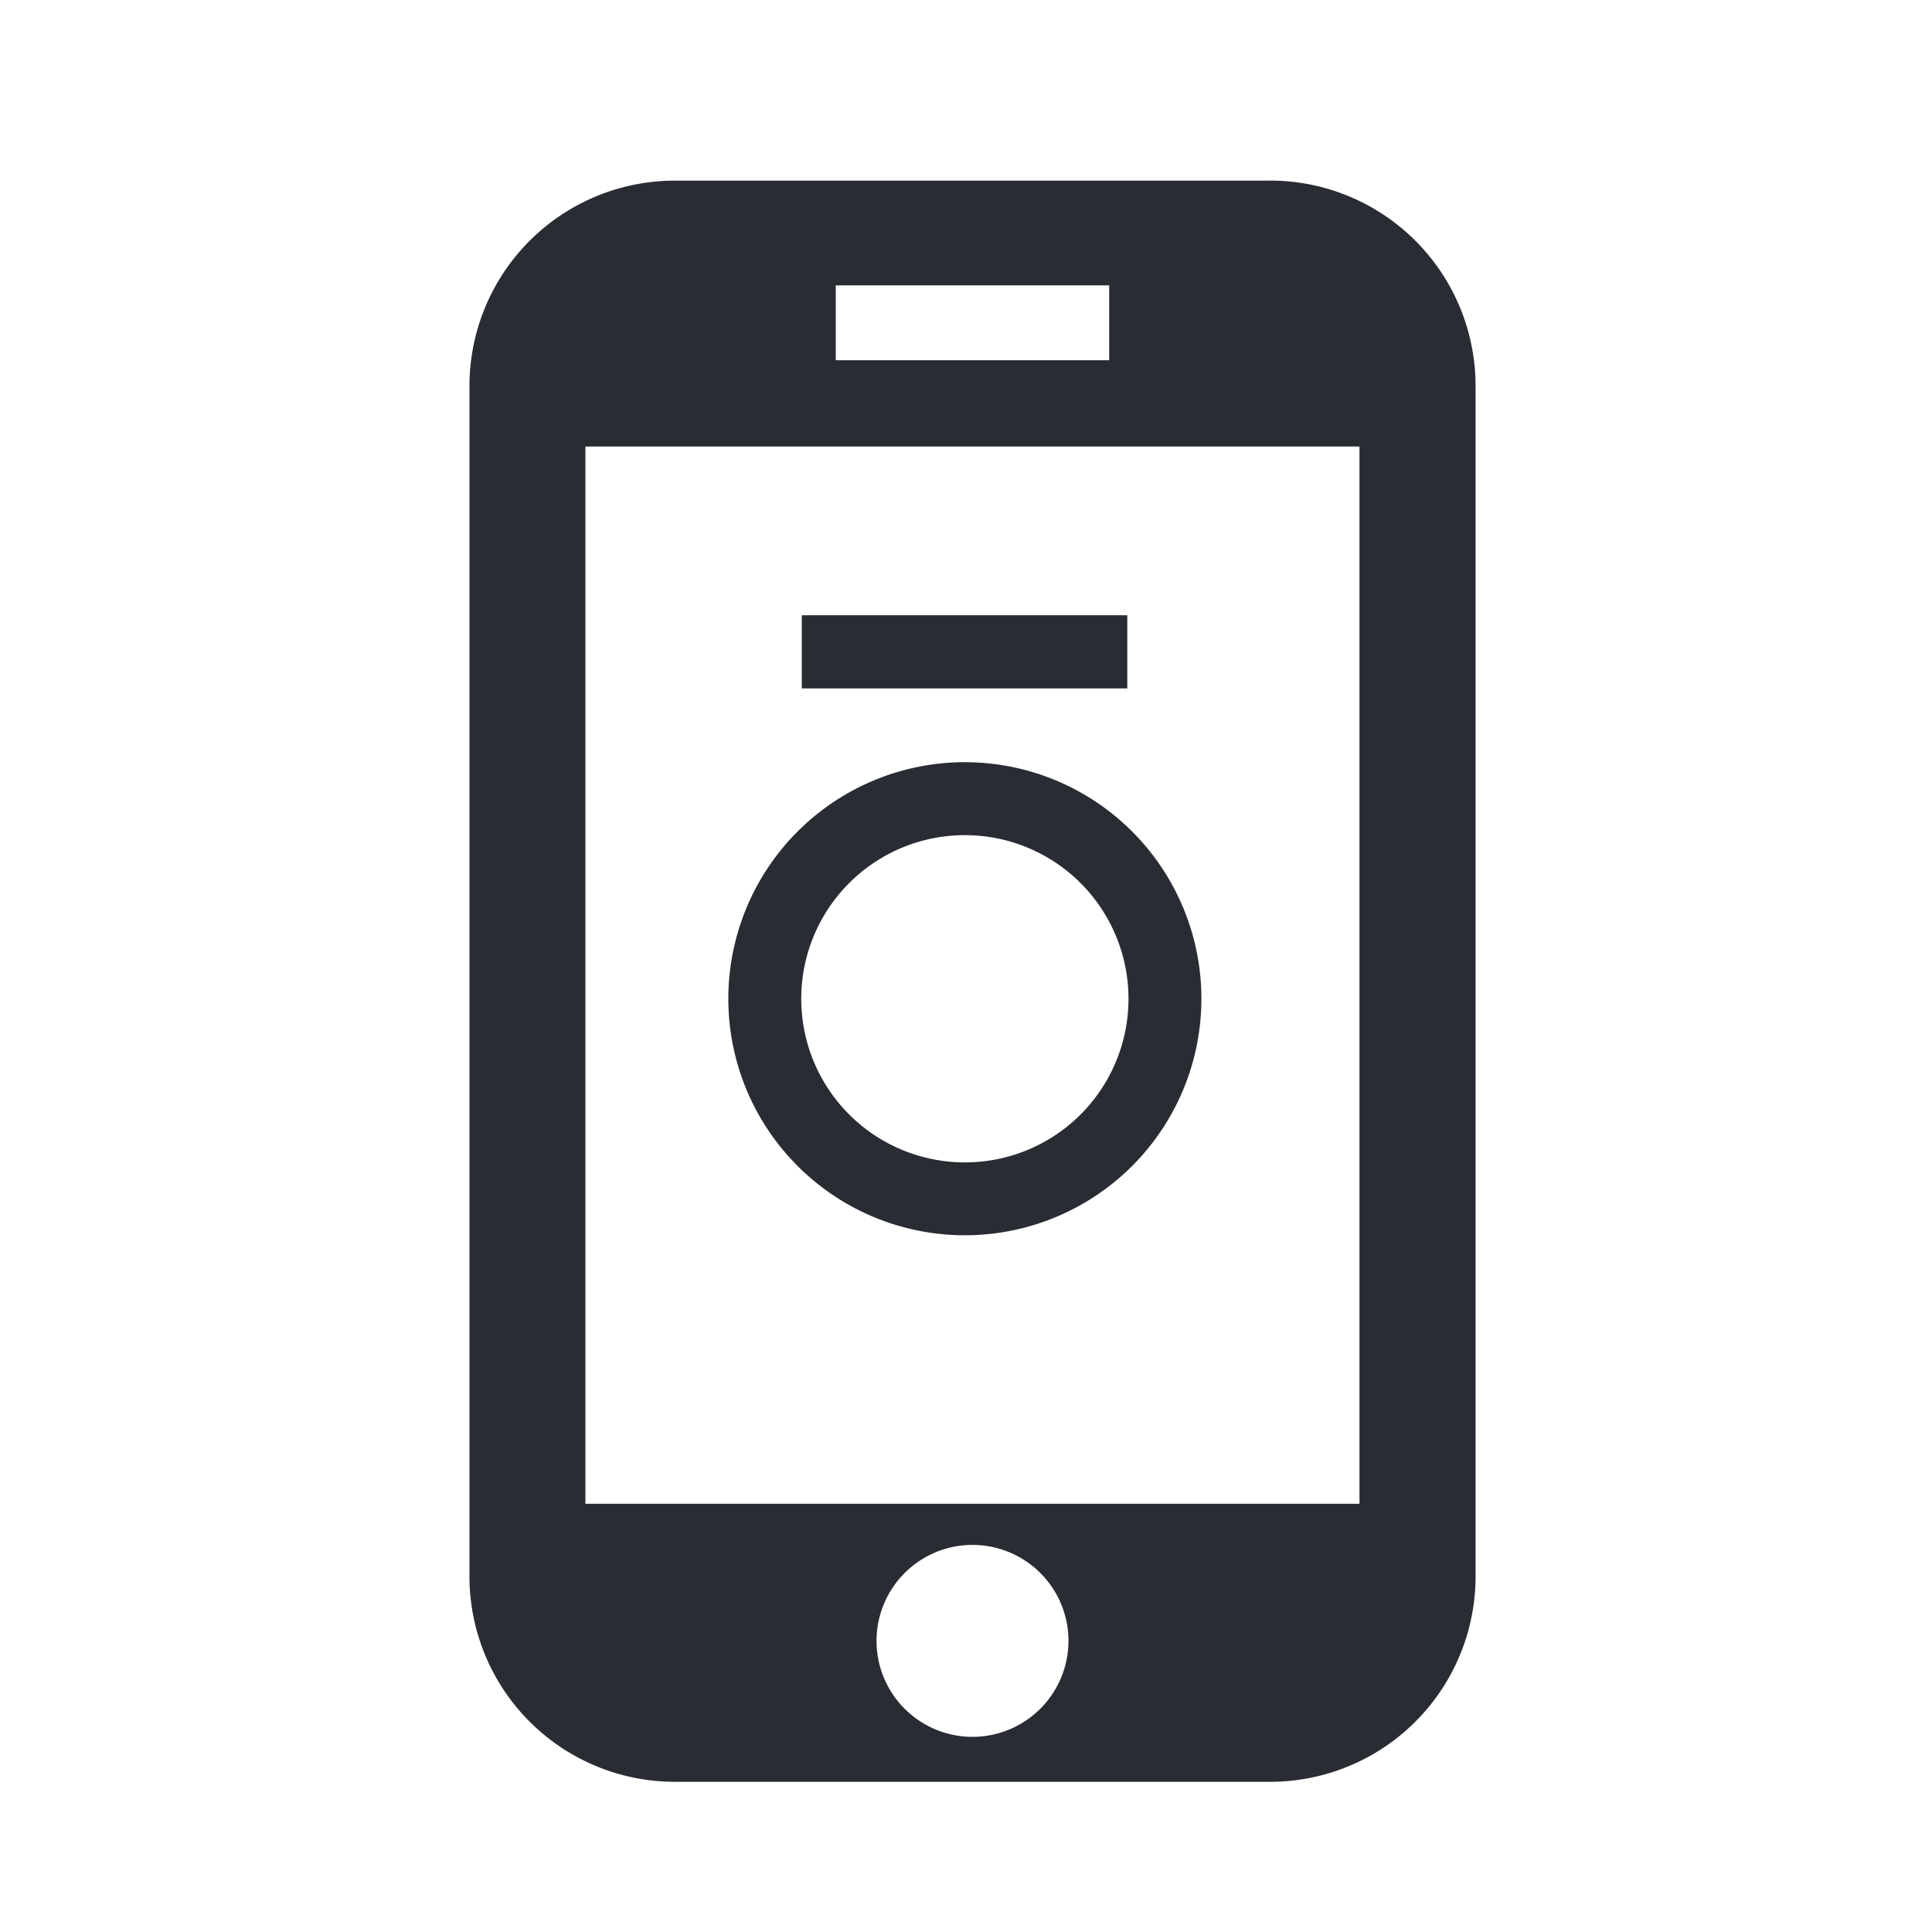 <svg xmlns="http://www.w3.org/2000/svg" width="107" height="107" viewBox="0 0 107 107"><g id="_8" data-name="8" transform="translate(-907 -3338)"><rect id="Rectangle_336" data-name="Rectangle 336" width="107" height="107" transform="translate(907 3338)" fill="none"></rect><g id="Group_468" data-name="Group 468" transform="translate(933 3348)"><path id="Path_262" data-name="Path 262" d="M299.318,524.451h18.028V520.4H299.318v4.054Z" transform="translate(-280.913 -496.325)" fill="#292c33" fill-rule="evenodd"></path><path id="Path_263" data-name="Path 263" d="M310.907,523.422a13.1,13.1,0,1,0,13.1,13.1,13.1,13.1,0,0,0-13.1-13.1Zm0,22.164a9.062,9.062,0,1,1,9.062-9.062,9.058,9.058,0,0,1-9.062,9.062Z" transform="translate(-283.47 -491.209)" fill="#292c33" fill-rule="evenodd"></path><path id="Path_264" data-name="Path 264" d="M341.77,584.732H298.9V526.179H341.77v58.553Zm-21.434,12.91a5.315,5.315,0,1,1,5.317-5.317,5.321,5.321,0,0,1-5.317,5.317Zm-7.569-80.388h15.141V521.4H312.766v-4.146Zm24.05-5.8H303.857a11.378,11.378,0,0,0-11.379,11.379v65.92a11.378,11.378,0,0,0,11.379,11.379h32.959A11.378,11.378,0,0,0,348.2,588.75v-65.92a11.378,11.378,0,0,0-11.379-11.379Z" transform="translate(-292.478 -511.45)" fill="#292c33"></path></g></g></svg>